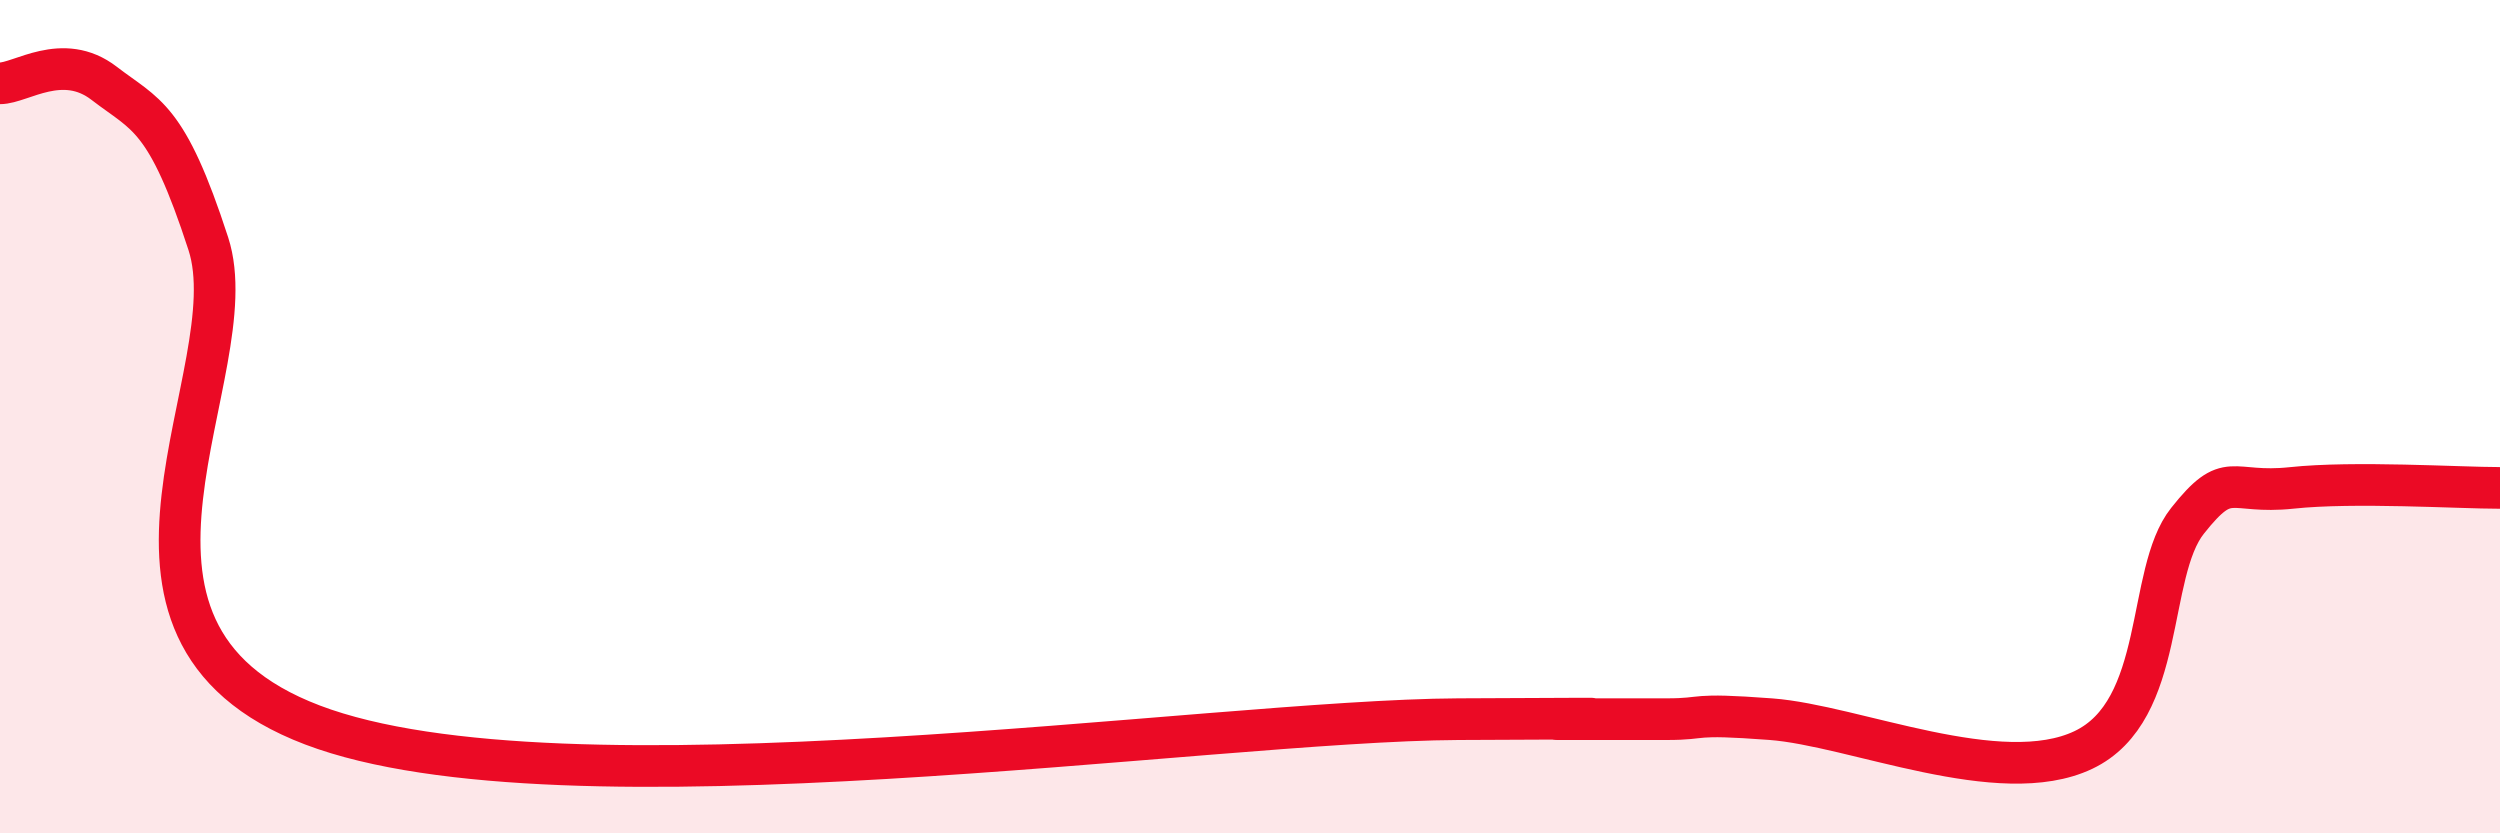 
    <svg width="60" height="20" viewBox="0 0 60 20" xmlns="http://www.w3.org/2000/svg">
      <path
        d="M 0,2 C 0.5,2 1.5,1.23 2.5,2 C 3.5,2.77 4,2.77 5,5.85 C 6,8.93 1.5,15.12 7.5,17.4 C 13.5,19.68 29,17.29 35,17.26 C 41,17.23 36.5,17.26 37.5,17.26 C 38.5,17.26 39,17.26 40,17.26 C 41,17.26 40.5,17.11 42.5,17.26 C 44.5,17.41 48,18.95 50,18 C 52,17.05 51.5,13.76 52.5,12.5 C 53.5,11.24 53.5,11.87 55,11.71 C 56.5,11.55 59,11.71 60,11.71L60 20L0 20Z"
        fill="#EB0A25"
        opacity="0.1"
        stroke-linecap="round"
        stroke-linejoin="round"
      />
      <path
        d="M 0,2 C 0.5,2 1.5,1.23 2.5,2 C 3.5,2.77 4,2.77 5,5.85 C 6,8.93 1.5,15.12 7.5,17.4 C 13.5,19.68 29,17.29 35,17.26 C 41,17.23 36.5,17.26 37.5,17.26 C 38.5,17.26 39,17.26 40,17.26 C 41,17.26 40.5,17.11 42.5,17.26 C 44.5,17.41 48,18.95 50,18 C 52,17.05 51.5,13.76 52.5,12.5 C 53.5,11.24 53.5,11.87 55,11.71 C 56.5,11.55 59,11.71 60,11.71"
        stroke="#EB0A25"
        stroke-width="1"
        fill="none"
        stroke-linecap="round"
        stroke-linejoin="round"
      />
    </svg>
  